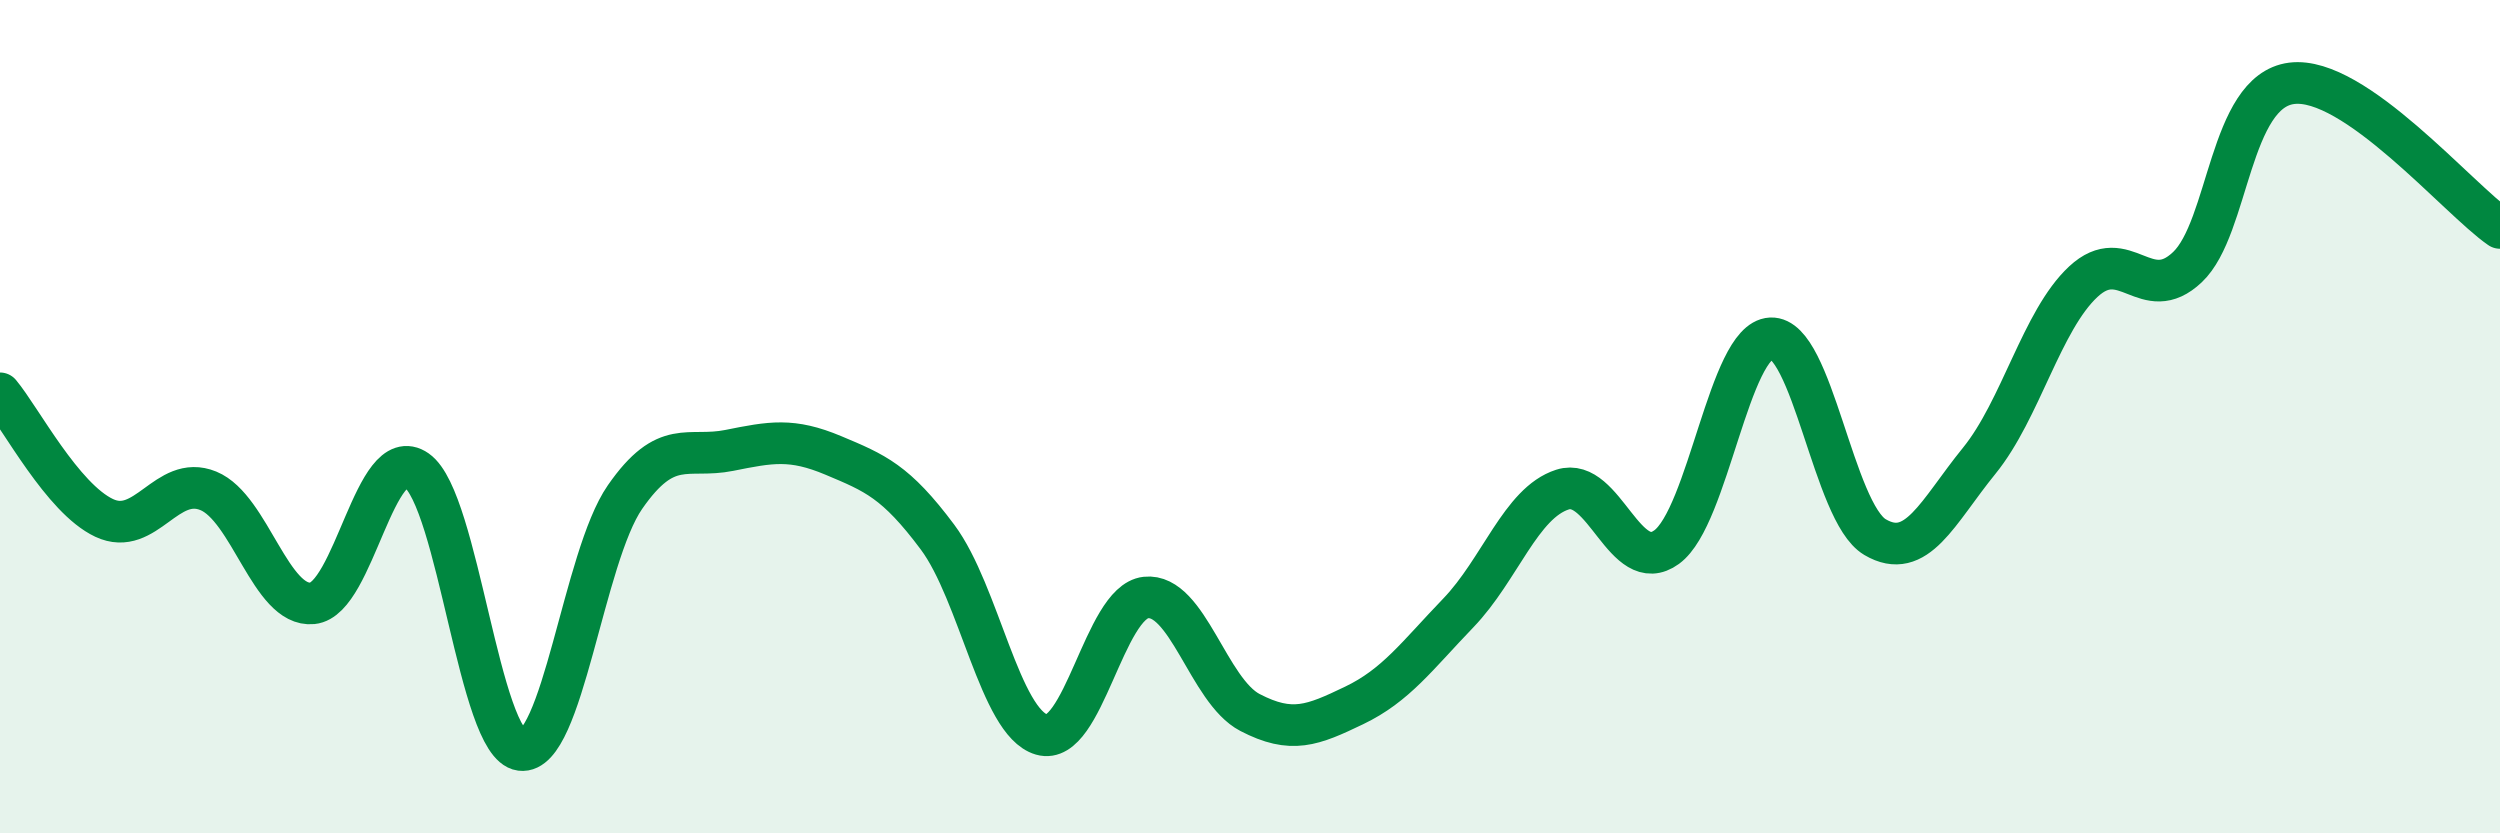 
    <svg width="60" height="20" viewBox="0 0 60 20" xmlns="http://www.w3.org/2000/svg">
      <path
        d="M 0,9.44 C 0.5,10.04 1.5,11.96 2.5,12.43 C 3.5,12.9 4,11.37 5,11.78 C 6,12.19 6.5,14.58 7.5,14.48 C 8.5,14.38 9,10.59 10,11.29 C 11,11.99 11.5,17.87 12.5,18 C 13.5,18.13 14,13.37 15,11.93 C 16,10.49 16.5,11.01 17.5,10.81 C 18.5,10.61 19,10.51 20,10.93 C 21,11.35 21.5,11.55 22.5,12.89 C 23.5,14.23 24,17.34 25,17.63 C 26,17.92 26.5,14.45 27.5,14.34 C 28.5,14.23 29,16.58 30,17.1 C 31,17.62 31.5,17.41 32.5,16.93 C 33.5,16.45 34,15.75 35,14.71 C 36,13.67 36.5,12.07 37.5,11.75 C 38.5,11.43 39,13.86 40,13.13 C 41,12.4 41.5,8.17 42.5,8.12 C 43.5,8.07 44,12.3 45,12.89 C 46,13.48 46.5,12.29 47.5,11.06 C 48.5,9.83 49,7.69 50,6.76 C 51,5.83 51.5,7.36 52.5,6.41 C 53.5,5.46 53.5,2.19 55,2 C 56.5,1.81 59,4.78 60,5.47L60 20L0 20Z"
        fill="#008740"
        opacity="0.1"
        stroke-linecap="round"
        stroke-linejoin="round"
      />
      <path
        d="M 0,9.44 C 0.5,10.04 1.5,11.96 2.5,12.43 C 3.5,12.9 4,11.37 5,11.78 C 6,12.19 6.5,14.58 7.5,14.48 C 8.5,14.38 9,10.59 10,11.29 C 11,11.99 11.5,17.87 12.5,18 C 13.5,18.13 14,13.37 15,11.93 C 16,10.49 16.5,11.01 17.5,10.81 C 18.5,10.61 19,10.51 20,10.93 C 21,11.35 21.5,11.55 22.5,12.89 C 23.5,14.23 24,17.34 25,17.63 C 26,17.92 26.5,14.45 27.5,14.34 C 28.5,14.23 29,16.58 30,17.1 C 31,17.62 31.5,17.41 32.5,16.93 C 33.5,16.45 34,15.75 35,14.71 C 36,13.67 36.5,12.07 37.5,11.75 C 38.5,11.43 39,13.86 40,13.13 C 41,12.4 41.5,8.17 42.5,8.12 C 43.5,8.07 44,12.3 45,12.89 C 46,13.48 46.5,12.29 47.5,11.06 C 48.5,9.83 49,7.69 50,6.76 C 51,5.83 51.5,7.36 52.5,6.41 C 53.5,5.46 53.5,2.19 55,2 C 56.5,1.81 59,4.78 60,5.47"
        stroke="#008740"
        stroke-width="1"
        fill="none"
        stroke-linecap="round"
        stroke-linejoin="round"
      />
    </svg>
  